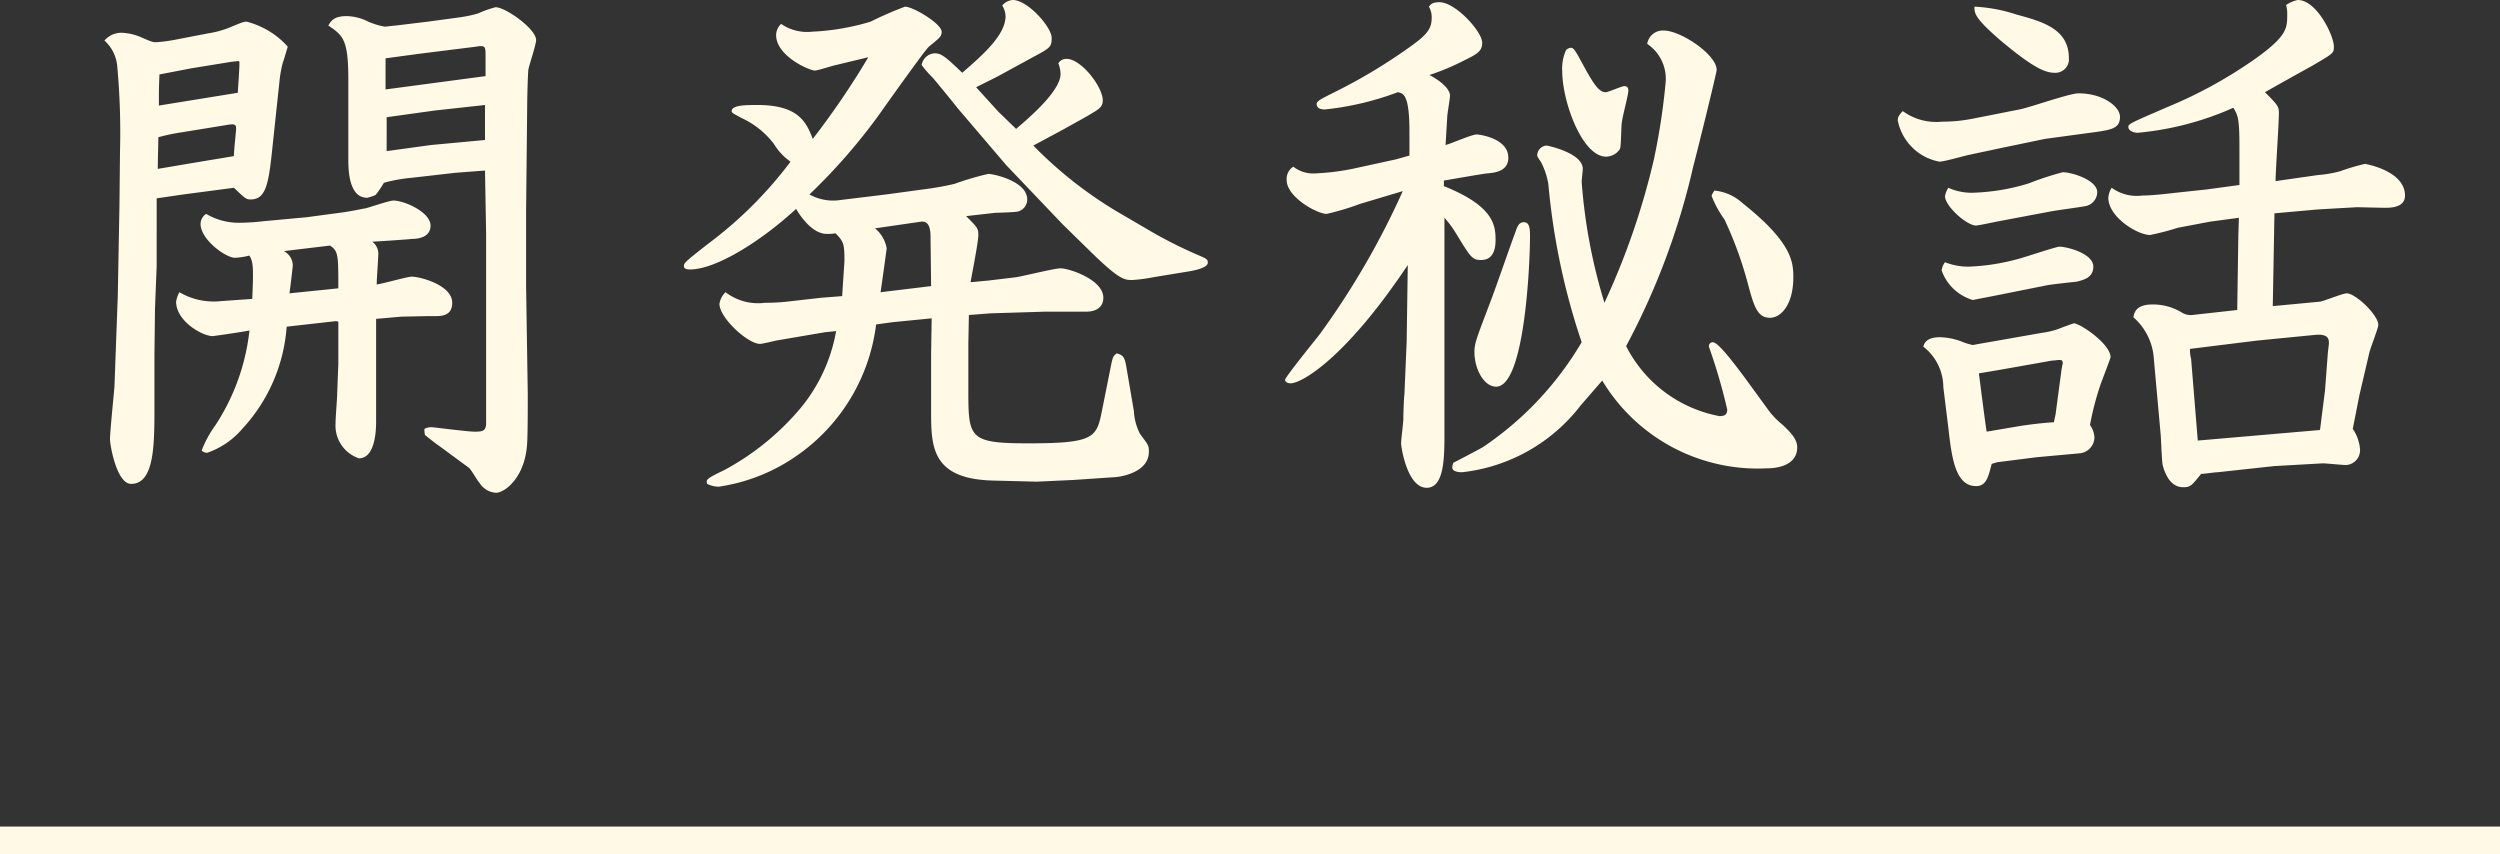 <svg xmlns="http://www.w3.org/2000/svg" width="90" height="30.757"><rect width="100%" height="100%" fill="#333333" stroke="none"/><g data-name="Group 442"><path data-name="Path 5055" d="M0 30.256h90" fill="none" stroke="#fff9e6"/><path data-name="Path 5716" d="M10.06 2.94a4.248 4.248 0 0 1 .12-.68c.04-.1.16-.52.18-.58a2.987 2.987 0 0 0-1.48-.9c-.1 0-.16.02-.64.22a3.454 3.454 0 0 1-.74.2l-1.04.2a5.981 5.981 0 0 1-.84.12c-.1 0-.14 0-.54-.18a1.988 1.988 0 0 0-.68-.16.8.8 0 0 0-.64.28 1.4 1.4 0 0 1 .46.92 26.151 26.151 0 0 1 .1 3.08L4.3 7.42l-.06 3.24-.12 3.26c0 .06-.16 1.6-.16 1.9 0 .2.24 1.6.76 1.6.86 0 .84-1.48.84-2.88v-1.76l.02-1.68.06-1.52V7.14L6.6 7l1.82-.24c.4.38.44.42.6.42.6 0 .66-.64.82-2.18zM5.68 6.08c0-.3.02-.88.02-1.14a7.343 7.343 0 0 1 .86-.18l1.6-.26c.32-.06.34 0 .34.14 0 .06-.08.8-.08.98l-1.56.26zm.04-2.28c0-.54 0-.6.02-1.12l1.14-.22 1.48-.24c.04 0 .18-.02.22-.02s.04.04.04.08c0 .18-.04.76-.06 1.06zM14.24.92c-.04 0-.36.04-.38.04a2.534 2.534 0 0 1-.6-.18 1.8 1.8 0 0 0-.78-.2c-.44 0-.56.16-.66.34.54.36.72.52.72 1.96v2.9c0 .58.1 1.34.68 1.34a1.713 1.713 0 0 0 .3-.1 3.406 3.406 0 0 0 .3-.44 5.65 5.65 0 0 1 1-.18l1.58-.18 1.06-.08.04 2.26v6.82c0 .3-.12.32-.42.32-.24 0-1.46-.16-1.54-.16a.515.515 0 0 0-.26.06.75.75 0 0 0 .02.22c.12.1.4.32.52.4l1.06.78c.08.06.3.46.38.54a.748.748 0 0 0 .6.36c.3 0 1.06-.54 1.12-1.82.02-.38.02-1.32.02-1.72l-.06-3.88V7.56l.04-3.84c0-.18.02-1 .04-1.2.02-.16.28-.9.28-1.08 0-.4-1.1-1.18-1.46-1.18a3.833 3.833 0 0 0-.62.22 4.41 4.41 0 0 1-.64.14L15.4.78zm-.36 1.18l1.18-.16 1.92-.24c.04 0 .26-.04.32-.04.18 0 .18.06.18.42v.66l-3.6.48zm.04 2.48v-.36l1.72-.24 1.82-.2v1.26l-1.94.18-1.6.22zm-5.96 6.26a2.44 2.44 0 0 1-1.5-.32 1 1 0 0 0-.12.34c0 .7.94 1.24 1.32 1.24.32-.04.98-.14 1.32-.2a7.75 7.75 0 0 1-1.22 3.4 3.931 3.931 0 0 0-.5.92.287.287 0 0 0 .2.08 2.9 2.9 0 0 0 1.26-.86 6.036 6.036 0 0 0 1.6-3.68l1.78-.2.08.02v1.52l-.04 1.02c0 .22-.06.88-.06 1.12a1.244 1.244 0 0 0 .84 1.26c.62 0 .62-1.12.62-1.34v-3.68l.9-.08.96-.02h.26c.22 0 .62 0 .62-.48 0-.64-1.16-.94-1.46-.94-.16 0-1.06.26-1.26.28 0-.16.06-.96.06-1.14a.547.547 0 0 0-.22-.4c.08 0 1.3-.08 1.44-.1.18 0 .66-.04.66-.48 0-.48-.94-.9-1.34-.9-.14 0-.84.24-1 .28-.04 0-.38.08-.78.14l-1.34.18-1.52.14a8.13 8.13 0 0 1-.92.06 2.318 2.318 0 0 1-1.18-.32.447.447 0 0 0-.2.36c0 .56.9 1.22 1.24 1.22a2.5 2.5 0 0 0 .52-.08c.12.22.16.32.1 1.56zm2.46-.28c.02-.12.12-.94.12-1.02a.593.593 0 0 0-.32-.5l1.66-.2c.3.2.3.34.3 1.54zM30.26 7.2a1.757 1.757 0 0 1-1.12-.2 20.927 20.927 0 0 0 2.74-3.2c.24-.34 1.44-2.02 1.56-2.12.42-.34.46-.38.46-.54 0-.28-1.02-.9-1.32-.9a12.968 12.968 0 0 0-1.24.54 8.527 8.527 0 0 1-2.1.36 1.644 1.644 0 0 1-1.12-.28.575.575 0 0 0-.18.4c0 .76 1.2 1.28 1.4 1.28.1 0 .64-.18.76-.2l1.16-.28a29.282 29.282 0 0 1-2 2.94c-.22-.56-.48-1.22-1.98-1.22-.42 0-.94 0-.94.22 0 .06.04.08.38.26a3.086 3.086 0 0 1 1.14.92 2.078 2.078 0 0 0 .6.64 14.68 14.68 0 0 1-3 2.98c-.76.6-.84.66-.84.78s.16.12.22.12c.94 0 2.56-1.02 3.82-2.18.08.14.54.9 1.1.9a1.72 1.72 0 0 0 .32-.02c.3.3.32.4.32 1 0 .04-.08 1.16-.08 1.26l-.76.06-1.24.14a6.594 6.594 0 0 1-.78.04 1.918 1.918 0 0 1-1.42-.38.719.719 0 0 0-.22.42c0 .5 1.02 1.44 1.46 1.44.08 0 .5-.1.58-.12l1.76-.3.4-.04a5.967 5.967 0 0 1-1.46 2.98 9.381 9.381 0 0 1-2.56 2.02c-.62.3-.68.34-.62.5a.93.93 0 0 0 .42.1 6.555 6.555 0 0 0 2.84-1.14 6.75 6.75 0 0 0 2.82-4.7l.58-.08 1.42-.14-.02 1.28v2.04c0 1.28 0 2.46 2.22 2.52l1.58.04 1.3-.06 1.48-.1c.12 0 1.26-.12 1.26-.92 0-.22-.02-.24-.32-.64a2.014 2.014 0 0 1-.22-.82l-.28-1.64c-.06-.34-.14-.38-.34-.44-.14.12-.14.12-.22.52l-.3 1.5c-.2 1-.24 1.22-2.64 1.22-2.18 0-2.18-.18-2.18-1.98v-1.62l.02-1.02.78-.06 1.96-.06h1.48c.36 0 .62-.16.62-.5 0-.66-1.24-1.06-1.54-1.06-.22 0-1.34.28-1.6.32l-1 .12-.64.06c.04-.24.28-1.44.28-1.7 0-.24-.04-.28-.44-.68l1.06-.12c.12 0 .66-.02.78-.04a.446.446 0 0 0 .36-.44c0-.66-1.22-.92-1.4-.92a10.4 10.4 0 0 0-1.22.36c-.1.02-.32.08-.84.16L31.9 7zm1.44 3.32c.02-.12.22-1.54.22-1.58a1.187 1.187 0 0 0-.42-.72l1.66-.24c.34-.04.34.38.34.62l.02 1.7zm6.56-2.44l.96.94c1.08 1.06 1.26 1.06 1.54 1.06a5.633 5.633 0 0 0 .76-.1l1.22-.2c.26-.04.74-.14.74-.32 0-.12-.02-.14-.4-.3a16.207 16.207 0 0 1-1.56-.78l-1.06-.62a14.8 14.8 0 0 1-3.26-2.52l1.08-.58c.32-.18.94-.52.96-.54.3-.18.46-.26.46-.5 0-.5-.78-1.5-1.3-1.5a.329.329 0 0 0-.3.16 1.066 1.066 0 0 1 .08.38c0 .6-1.06 1.52-1.6 1.98l-.64-.62-.8-.88.76-.38 1.32-.72c.6-.32.64-.36.64-.68C37.86.98 37 0 36.46 0a.542.542 0 0 0-.38.2.762.762 0 0 1 .12.38c0 .68-.82 1.4-1.56 2.04-.66-.64-.78-.7-1-.7a.5.5 0 0 0-.46.42 3.6 3.6 0 0 0 .4.46c.14.16.76.92.9 1.1l1.74 2.04zm12.24-1.2a28.654 28.654 0 0 1-2.98 5.14c-.2.26-1.26 1.56-1.26 1.66 0 .02.04.12.2.12.4 0 1.98-.9 4.22-4.26l-.04 2.76-.08 1.88c-.02.12-.04.76-.04.9s-.08.74-.08.88.22 1.6.92 1.6c.62 0 .64-1.04.64-1.92v-7.8a3.818 3.818 0 0 1 .44.6c.5.82.56.92.88.92.52 0 .52-.56.52-.74 0-.56-.12-1.22-1.86-1.92v-.2c1.28-.22 1.4-.24 1.58-.26.22-.02.74-.06.74-.56 0-.72-1.08-.84-1.14-.84-.18 0-.94.34-1.12.38l.06-1c0-.12.1-.66.1-.78 0-.14-.14-.42-.74-.74a8.662 8.662 0 0 0 1.28-.54c.4-.2.62-.3.62-.62 0-.4-.96-1.46-1.54-1.46-.24 0-.3.06-.38.16a.746.746 0 0 1 .1.42c0 .38-.2.6-.66.94a19.725 19.725 0 0 1-2.84 1.72c-.48.24-.64.32-.64.42 0 .2.22.2.3.2a10.542 10.542 0 0 0 2.62-.62c.2.04.42.08.42 1.42v.86l-.5.14-1.56.34a8.5 8.5 0 0 1-1.28.16 1.171 1.171 0 0 1-.84-.24.519.519 0 0 0-.24.48c0 .62 1.1 1.22 1.44 1.22a9.114 9.114 0 0 0 1.2-.36zm5.88-5.08a1.612 1.612 0 0 0-.14.76c0 1.1.72 3.08 1.58 3.08a.608.608 0 0 0 .5-.28c.04-.12.04-.68.06-.9.02-.26.24-1.02.24-1.2 0-.12-.06-.16-.14-.16-.1 0-.58.22-.68.22-.26 0-.48-.38-.86-1.08-.26-.48-.3-.52-.4-.52a.3.3 0 0 0-.16.08zm5.34 5.06c-.08.12-.1.16-.1.2a3.846 3.846 0 0 0 .46.84 13.642 13.642 0 0 1 .84 2.3c.22.82.34 1.24.8 1.24.4 0 .84-.48.84-1.46 0-.56-.06-1.26-1.82-2.66a1.772 1.772 0 0 0-1.02-.46zm1.08 6.72c-.36-.48-.94-1.26-1.14-1.26a.142.142 0 0 0-.14.16 20.418 20.418 0 0 1 .66 2.26c0 .18-.08.24-.28.24a4.75 4.75 0 0 1-3.36-2.52 25.815 25.815 0 0 0 2.42-6.48c.12-.44.84-3.36.84-3.46 0-.56-1.3-1.42-1.9-1.42a.567.567 0 0 0-.6.48A1.515 1.515 0 0 1 59.96 3a23.961 23.961 0 0 1-.42 2.74 26.448 26.448 0 0 1-1.78 5.16 19.6 19.6 0 0 1-.82-4.36c0-.08.04-.38.04-.46 0-.58-1.28-.84-1.3-.84a.363.363 0 0 0-.34.34c0 .06.02.08.14.26a2.724 2.724 0 0 1 .26.78 24.645 24.645 0 0 0 1.2 5.7 11.7 11.7 0 0 1-3.56 3.78c-.14.08-.9.48-1.06.56a.618.618 0 0 0-.04.16c0 .16.22.18.36.18a6.248 6.248 0 0 0 4.26-2.4l.78-.9a6.533 6.533 0 0 0 5.92 3.16c.14 0 1.1 0 1.1-.76 0-.28-.22-.52-.54-.82a2.762 2.762 0 0 1-.5-.52zM54.86 8c-.18 0-.24.16-.3.34-.14.36-.76 2.16-.92 2.56-.5 1.32-.56 1.46-.56 1.78 0 .6.34 1.24.78 1.24 1.04 0 1.22-4.48 1.22-5.42 0-.28-.02-.5-.22-.5zm24.58-1.18l-1.12.12c-.34.04-.88.1-1.2.1a1.542 1.542 0 0 1-1.1-.28.759.759 0 0 0-.12.36c0 .7 1.06 1.34 1.5 1.34a9.2 9.2 0 0 0 1-.26l1.16-.22 1.04-.14-.02.66-.04 2.66-1.62.18a.6.6 0 0 1-.36-.08 2 2 0 0 0-1.06-.3c-.58 0-.66.26-.7.46a2.163 2.163 0 0 1 .74 1.52l.24 2.66c.02.18.04.98.08 1.16.1.36.3.78.74.78.26 0 .3-.06.64-.48.1 0 .5-.06.6-.06l2.02-.22 1.76-.1c.12 0 .7.06.84.06a.532.532 0 0 0 .5-.58 1.509 1.509 0 0 0-.26-.72l.24-1.22.36-1.54c.04-.16.32-.88.32-.98 0-.36-.82-1.14-1.14-1.14-.14 0-.82.28-.96.3l-1.7.16.06-3.34 1.56-.14 1.4-.08c.1 0 .86.02 1.02.02.2 0 .72 0 .72-.44 0-.72-.92-1.04-1.44-1.14a7.323 7.323 0 0 0-.88.26 4.09 4.09 0 0 1-.8.14l-1.54.22c0-.34.12-2.06.12-2.46 0-.22-.04-.28-.5-.74.24-.14 1.42-.8 1.68-.94.78-.46.8-.46.8-.7 0-.4-.62-1.68-1.3-1.68a1.159 1.159 0 0 0-.42.18 1.234 1.234 0 0 1 .04.36c0 .48-.02.76-1.1 1.54a16.245 16.245 0 0 1-3.18 1.76c-1.3.56-1.44.62-1.44.72 0 .16.2.22.34.22a10.864 10.864 0 0 0 3.44-.9c.16.26.22.36.22 1.42v1.36zm-.32 9.04l-.24-2.94a1.234 1.234 0 0 1-.04-.36l2.42-.3 2.04-.2c.54-.06.54.16.54.3 0 .06-.04.32-.04.38l-.1 1.32-.18 1.42zm-4.26.46a.587.587 0 0 0 .54-.58.843.843 0 0 0-.16-.44 10.341 10.341 0 0 1 .36-1.4c.06-.18.38-1 .38-1.04 0-.48-1.1-1.22-1.32-1.22-.02 0-.34.12-.4.14a2.82 2.82 0 0 1-.74.2l-2.16.38c-.02 0-.32.06-.34.06a2.217 2.217 0 0 1-.44-.14 2.4 2.4 0 0 0-.74-.14c-.3 0-.54.08-.6.34a1.858 1.858 0 0 1 .72 1.46l.18 1.46c.12 1.04.24 2.1 1 2.1.36 0 .44-.32.56-.8l.2-.06 1.42-.18zm-3.34-.78c-.06-.36-.22-1.64-.28-2.1l.72-.12 1.92-.34c.08 0 .18-.02.26-.02.06 0 .12 0 .12.12a2.9 2.9 0 0 0-.06.34l-.2 1.5-.06.28a13.66 13.66 0 0 0-1.36.16zm2.26-7.92c.18-.04 1.1-.16 1.3-.2a.518.518 0 0 0 .42-.5c0-.44-.92-.72-1.24-.72a10.824 10.824 0 0 0-1.22.4 7.563 7.563 0 0 1-2.06.34 2.053 2.053 0 0 1-.84-.18.844.844 0 0 0-.12.3c0 .36.78 1.06 1.12 1.06.18-.02.62-.12.84-.16zM71.08.24c0 .24 0 .4.92 1.2 1.26 1.06 1.66 1.18 1.98 1.18a.484.484 0 0 0 .5-.52c0-1.06-.94-1.32-1.9-1.58a5.589 5.589 0 0 0-1.5-.28zm2.56 10.04c.16-.04.94-.12 1.12-.14.24-.06.6-.14.6-.54 0-.48-.96-.72-1.22-.72-.12 0-1.24.38-1.48.44a7.757 7.757 0 0 1-1.8.28 2.293 2.293 0 0 1-.84-.16.58.58 0 0 0-.12.3 1.7 1.7 0 0 0 1.12 1.06l.82-.16zm-2.66-6a5.616 5.616 0 0 1-1.06.1A2.051 2.051 0 0 1 68.5 4c-.16.16-.18.24-.18.34a1.878 1.878 0 0 0 1.5 1.48c.16 0 .86-.2 1.04-.24l1.22-.26L73.62 5l1.62-.22c.76-.1 1.08-.14 1.08-.58 0-.34-.58-.84-1.5-.84-.32 0-1.78.52-2.12.58z" fill="#fff9e6"/></g></svg>